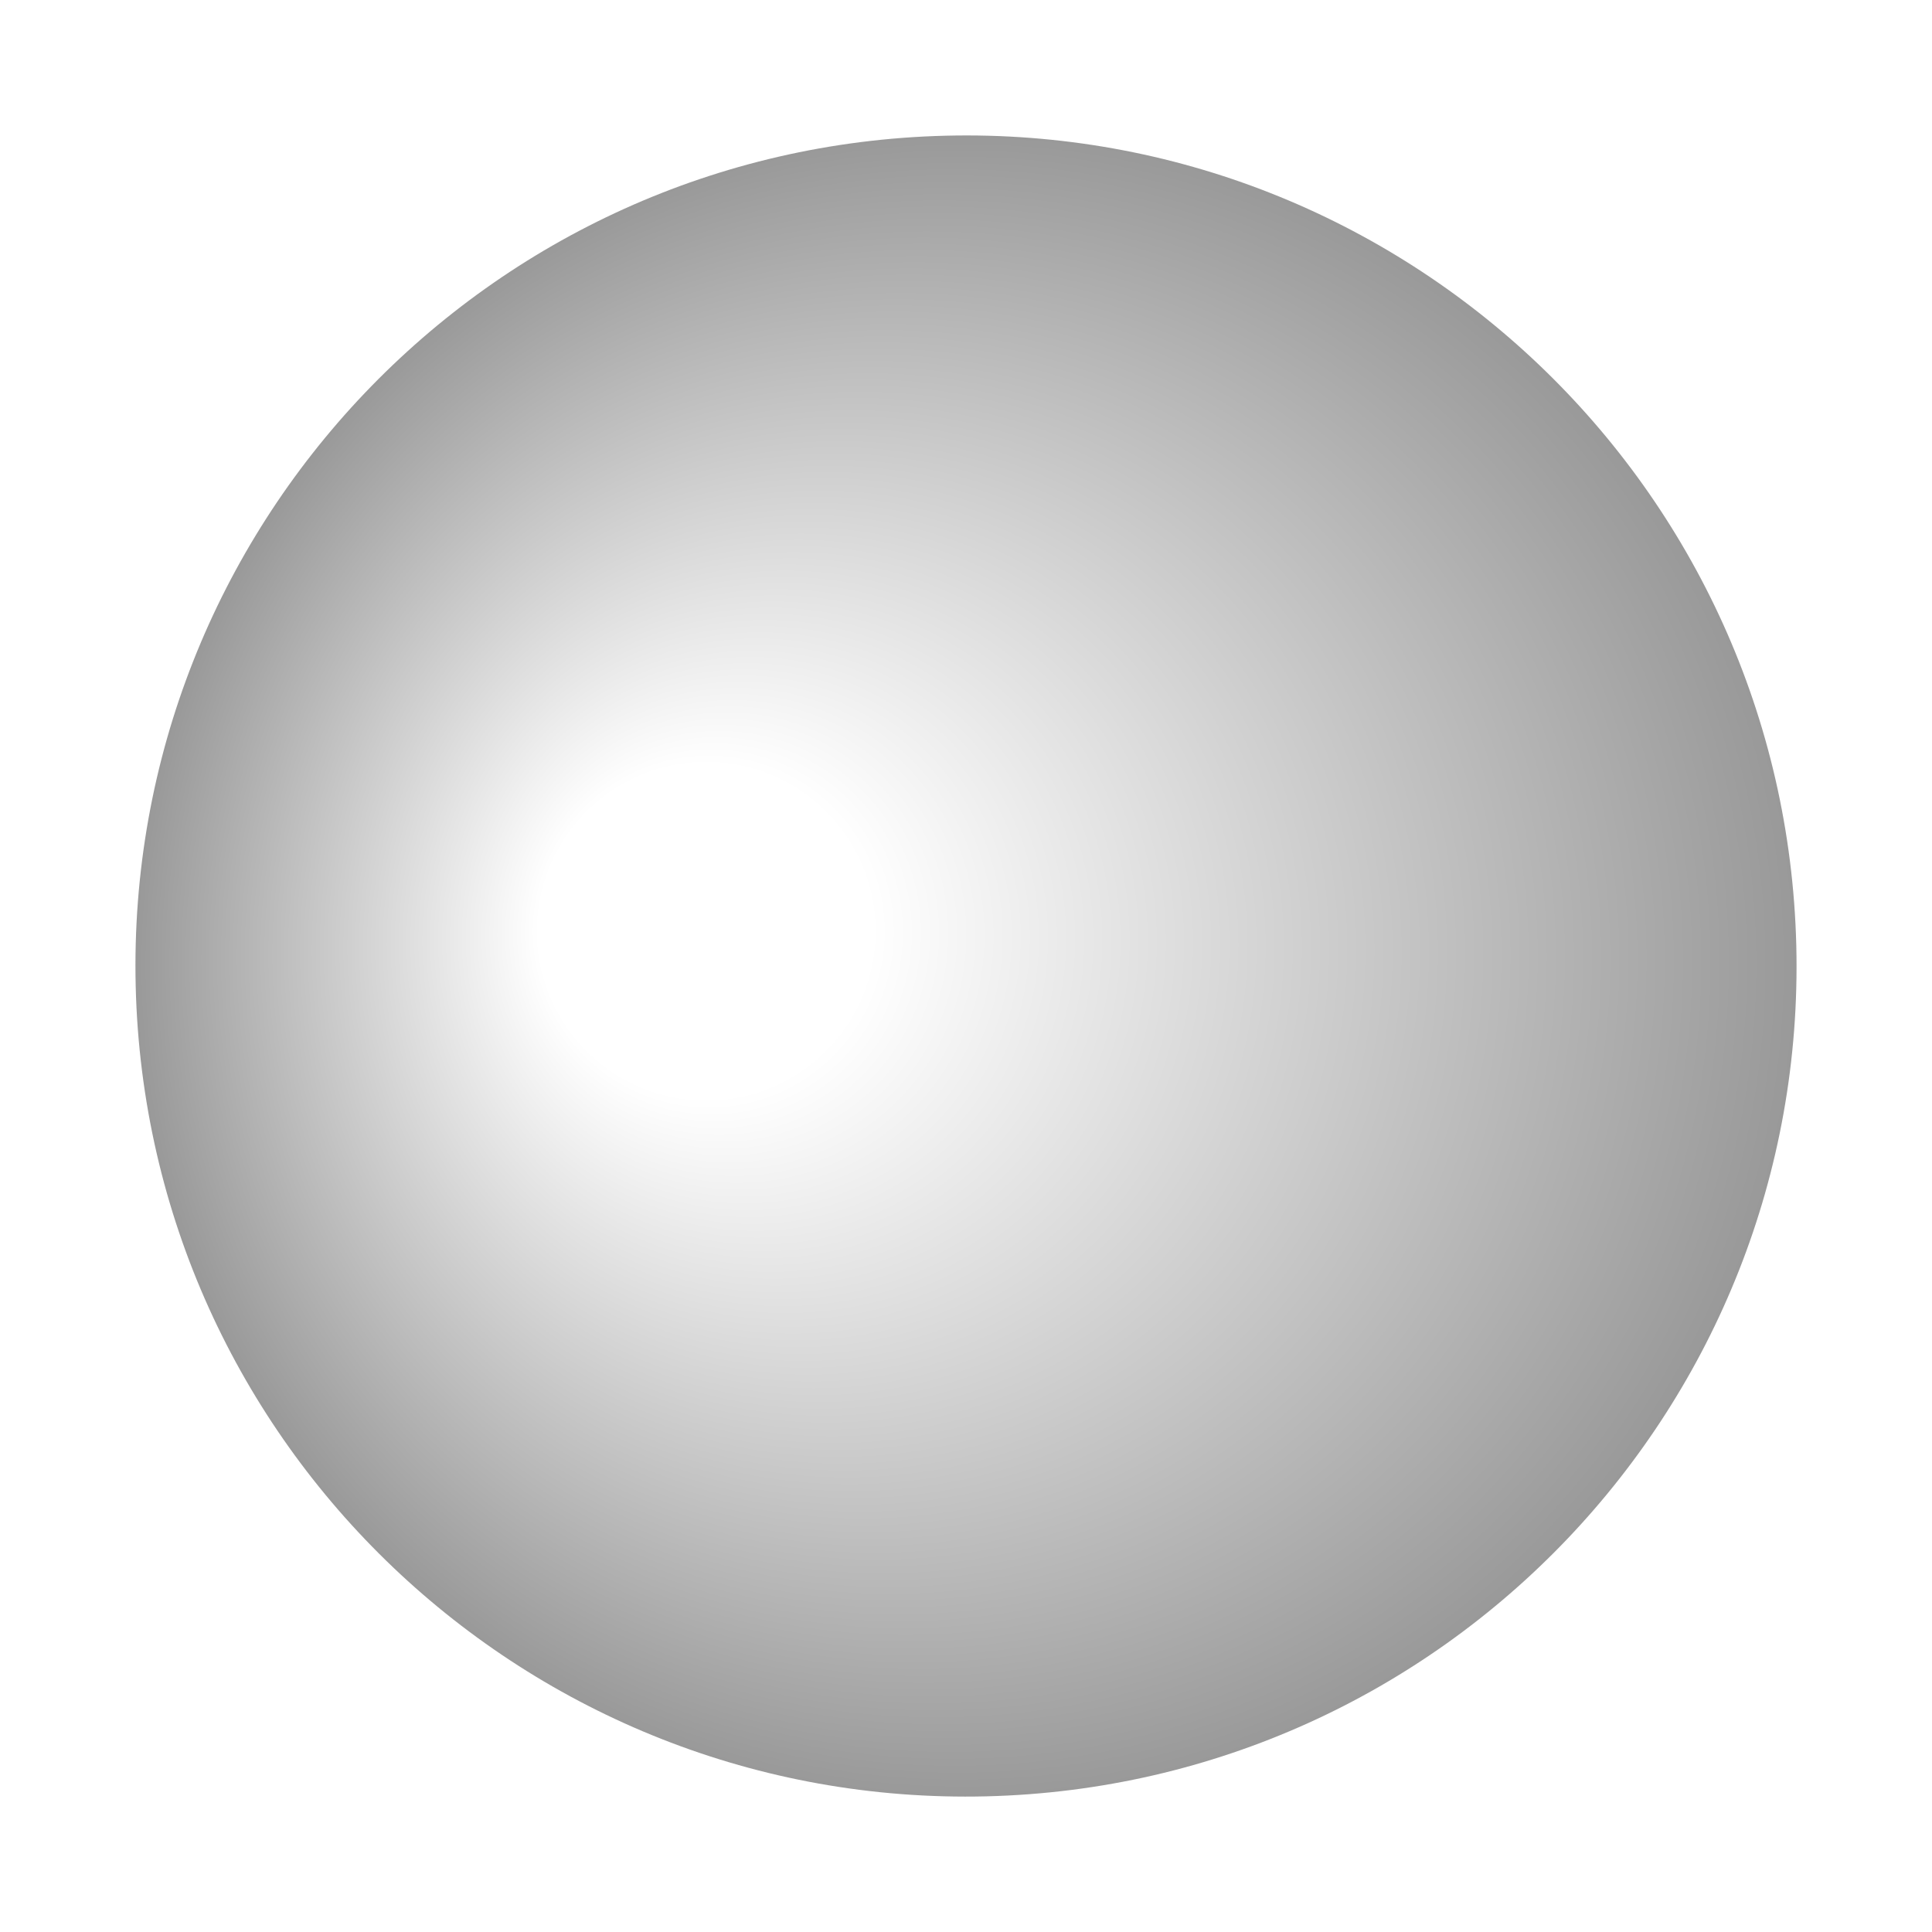 <?xml version="1.0" encoding="utf-8"?>
<!-- Generator: Adobe Illustrator 16.0.0, SVG Export Plug-In . SVG Version: 6.00 Build 0)  -->
<!DOCTYPE svg PUBLIC "-//W3C//DTD SVG 1.1//EN" "http://www.w3.org/Graphics/SVG/1.1/DTD/svg11.dtd">
<svg version="1.1" id="Layer_1" xmlns="http://www.w3.org/2000/svg" xmlns:xlink="http://www.w3.org/1999/xlink" x="0px" y="0px"
	 width="98.576px" height="98.577px" viewBox="0 0 98.576 98.577" enable-background="new 0 0 98.576 98.577" xml:space="preserve">
<radialGradient id="shine2_1_" cx="43.222" cy="39.38" r="42.377" fx="26.605" fy="36.739" gradientTransform="matrix(1 -0.025 0.025 1 5.11 10.984)" gradientUnits="userSpaceOnUse">
	<stop  offset="0.2" style="stop-color:#010101;stop-opacity:0"/>
	<stop  offset="0.887" style="stop-color:#010101;stop-opacity:0.344"/>
	<stop  offset="1" style="stop-color:#010101;stop-opacity:0.4"/>
</radialGradient>
<path id="shine2" fill="url(#shine2_1_)" d="M91.652,48.25c0.575,23.393-17.926,42.828-41.318,43.404
	C26.935,92.229,7.499,73.729,6.924,50.336C6.349,26.936,24.849,7.5,48.25,6.924C71.641,6.35,91.077,24.85,91.652,48.25z"/>
</svg>
